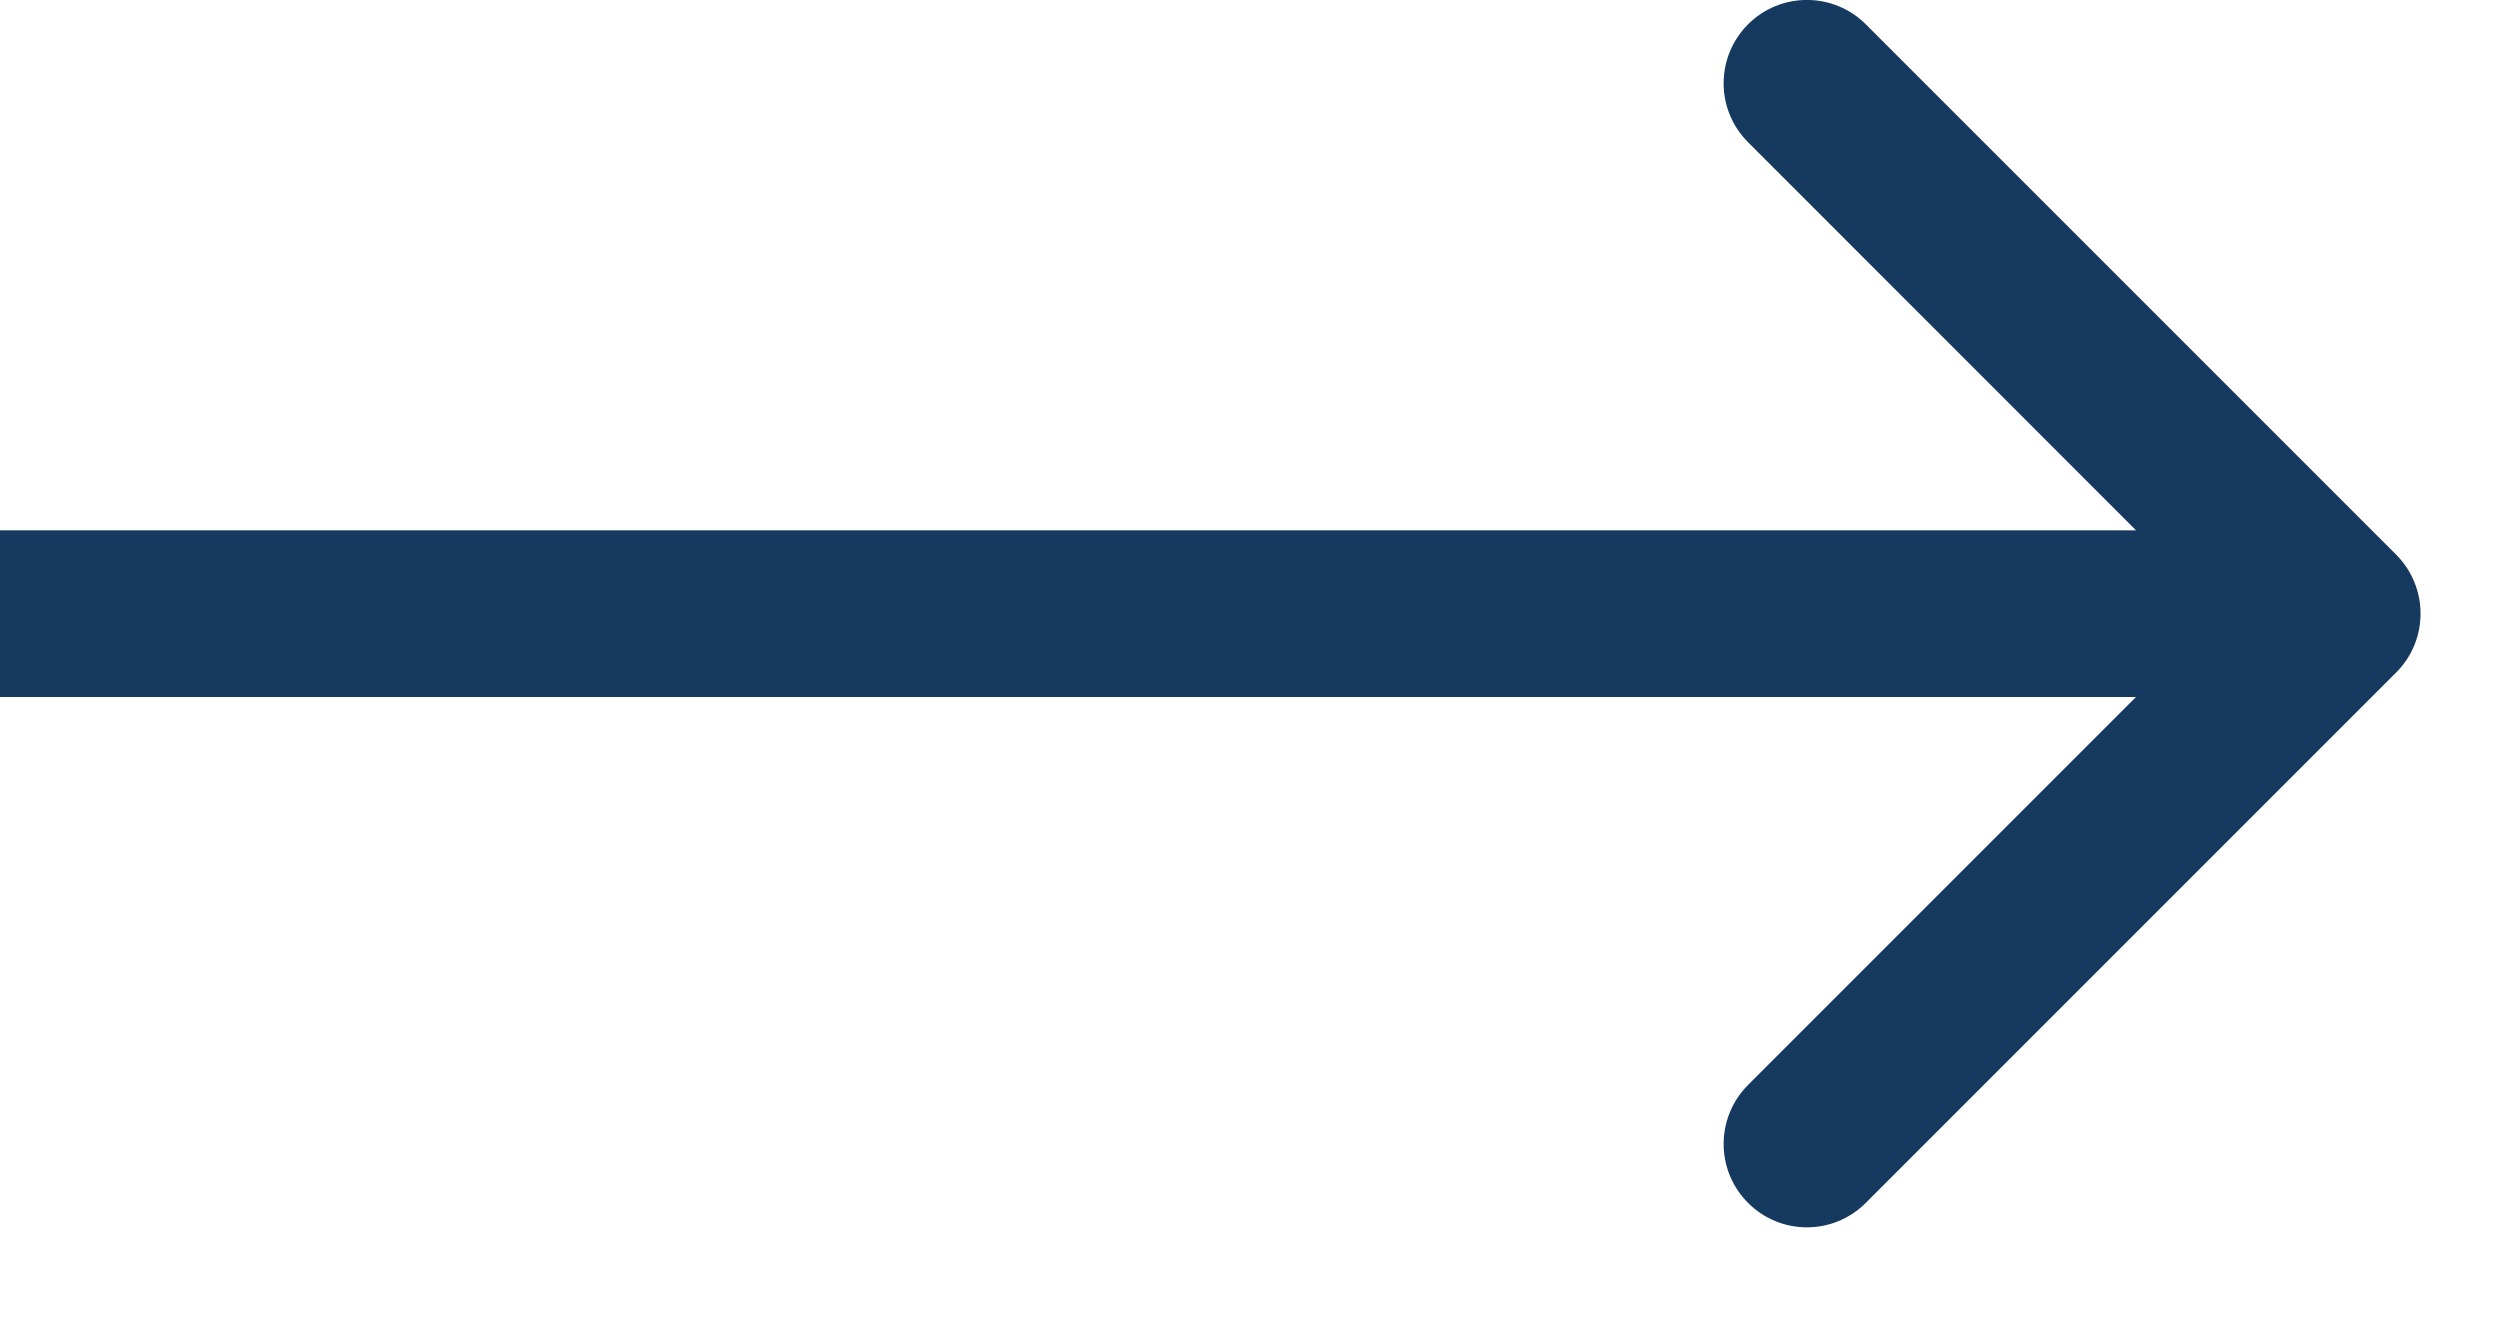 <svg width="15" height="8" viewBox="0 0 15 8" fill="none" xmlns="http://www.w3.org/2000/svg">
<path d="M14.377 4.035C14.572 3.84 14.572 3.524 14.377 3.328L11.195 0.146C11 -0.049 10.683 -0.049 10.488 0.146C10.293 0.342 10.293 0.658 10.488 0.853L13.316 3.682L10.488 6.51C10.293 6.706 10.293 7.022 10.488 7.217C10.683 7.413 11 7.413 11.195 7.217L14.377 4.035ZM0 3.682L0 4.182H14.024V3.682V3.182H0L0 3.682Z" fill="#16395F"/>
</svg>
